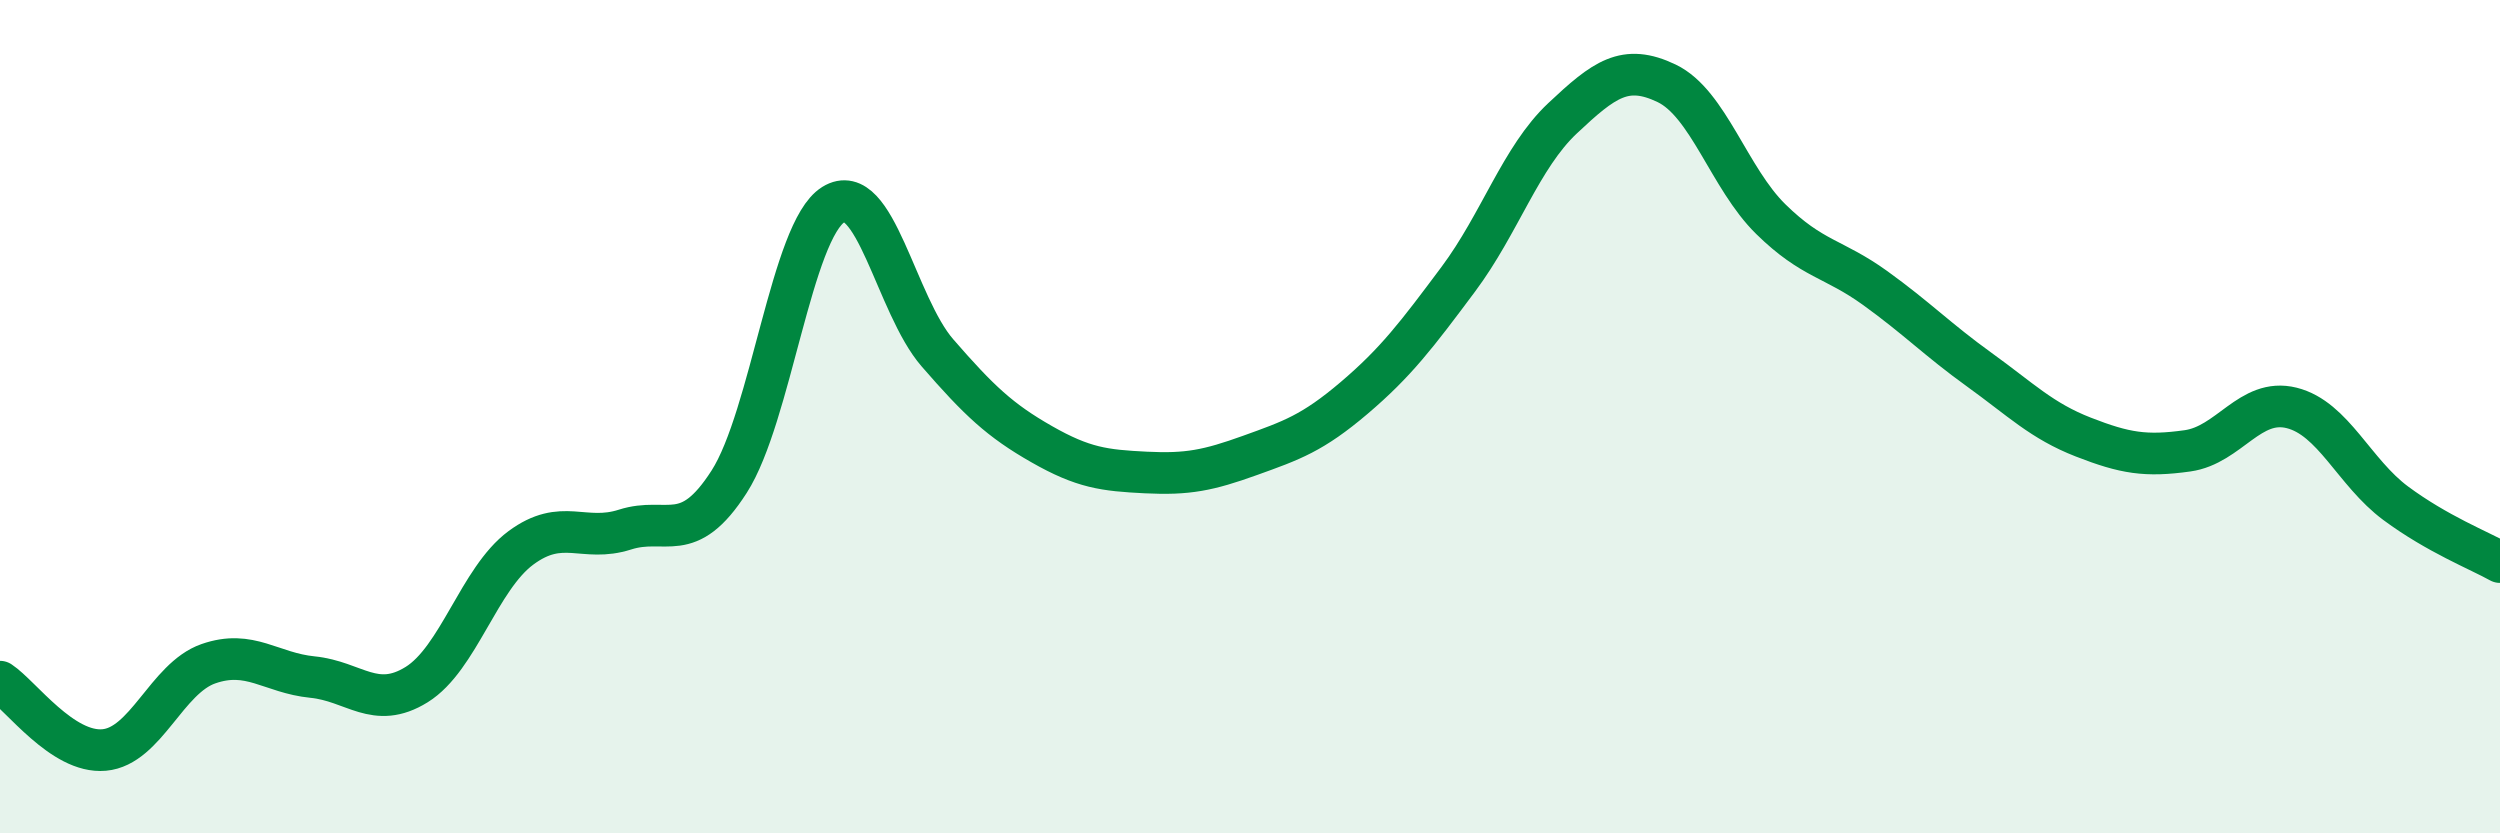 
    <svg width="60" height="20" viewBox="0 0 60 20" xmlns="http://www.w3.org/2000/svg">
      <path
        d="M 0,16.36 C 0.5,16.69 1.5,18.09 2.5,18 C 3.5,17.91 4,16.28 5,15.93 C 6,15.58 6.5,16.15 7.5,16.25 C 8.5,16.35 9,17.05 10,16.43 C 11,15.81 11.5,13.89 12.5,13.15 C 13.5,12.41 14,13.03 15,12.71 C 16,12.39 16.5,13.12 17.5,11.56 C 18.5,10 19,5.53 20,4.91 C 21,4.29 21.5,7.32 22.5,8.47 C 23.5,9.62 24,10.09 25,10.66 C 26,11.23 26.5,11.29 27.5,11.34 C 28.5,11.39 29,11.29 30,10.93 C 31,10.57 31.5,10.4 32.5,9.55 C 33.5,8.7 34,8.04 35,6.7 C 36,5.36 36.5,3.78 37.5,2.84 C 38.5,1.9 39,1.52 40,2 C 41,2.48 41.5,4.28 42.5,5.26 C 43.5,6.24 44,6.19 45,6.91 C 46,7.63 46.5,8.15 47.5,8.87 C 48.5,9.59 49,10.1 50,10.49 C 51,10.88 51.5,10.96 52.5,10.82 C 53.5,10.68 54,9.54 55,9.79 C 56,10.04 56.5,11.34 57.5,12.08 C 58.5,12.82 59.5,13.21 60,13.49L60 20L0 20Z"
        fill="#008740"
        opacity="0.1"
        stroke-linecap="round"
        stroke-linejoin="round"
      />
      <path
        d="M 0,16.36 C 0.5,16.69 1.5,18.09 2.5,18 C 3.5,17.91 4,16.28 5,15.93 C 6,15.58 6.5,16.15 7.5,16.25 C 8.5,16.35 9,17.05 10,16.43 C 11,15.81 11.5,13.89 12.5,13.15 C 13.5,12.41 14,13.03 15,12.71 C 16,12.39 16.5,13.12 17.5,11.56 C 18.5,10 19,5.53 20,4.91 C 21,4.29 21.5,7.32 22.5,8.47 C 23.5,9.62 24,10.09 25,10.66 C 26,11.23 26.5,11.29 27.5,11.34 C 28.5,11.39 29,11.29 30,10.93 C 31,10.57 31.5,10.4 32.5,9.55 C 33.5,8.7 34,8.04 35,6.7 C 36,5.36 36.5,3.78 37.5,2.84 C 38.5,1.9 39,1.52 40,2 C 41,2.48 41.5,4.28 42.5,5.26 C 43.5,6.24 44,6.19 45,6.91 C 46,7.63 46.5,8.15 47.5,8.87 C 48.5,9.59 49,10.1 50,10.49 C 51,10.88 51.5,10.96 52.5,10.82 C 53.5,10.68 54,9.54 55,9.79 C 56,10.04 56.5,11.34 57.5,12.08 C 58.5,12.82 59.5,13.21 60,13.49"
        stroke="#008740"
        stroke-width="1"
        fill="none"
        stroke-linecap="round"
        stroke-linejoin="round"
      />
    </svg>
  